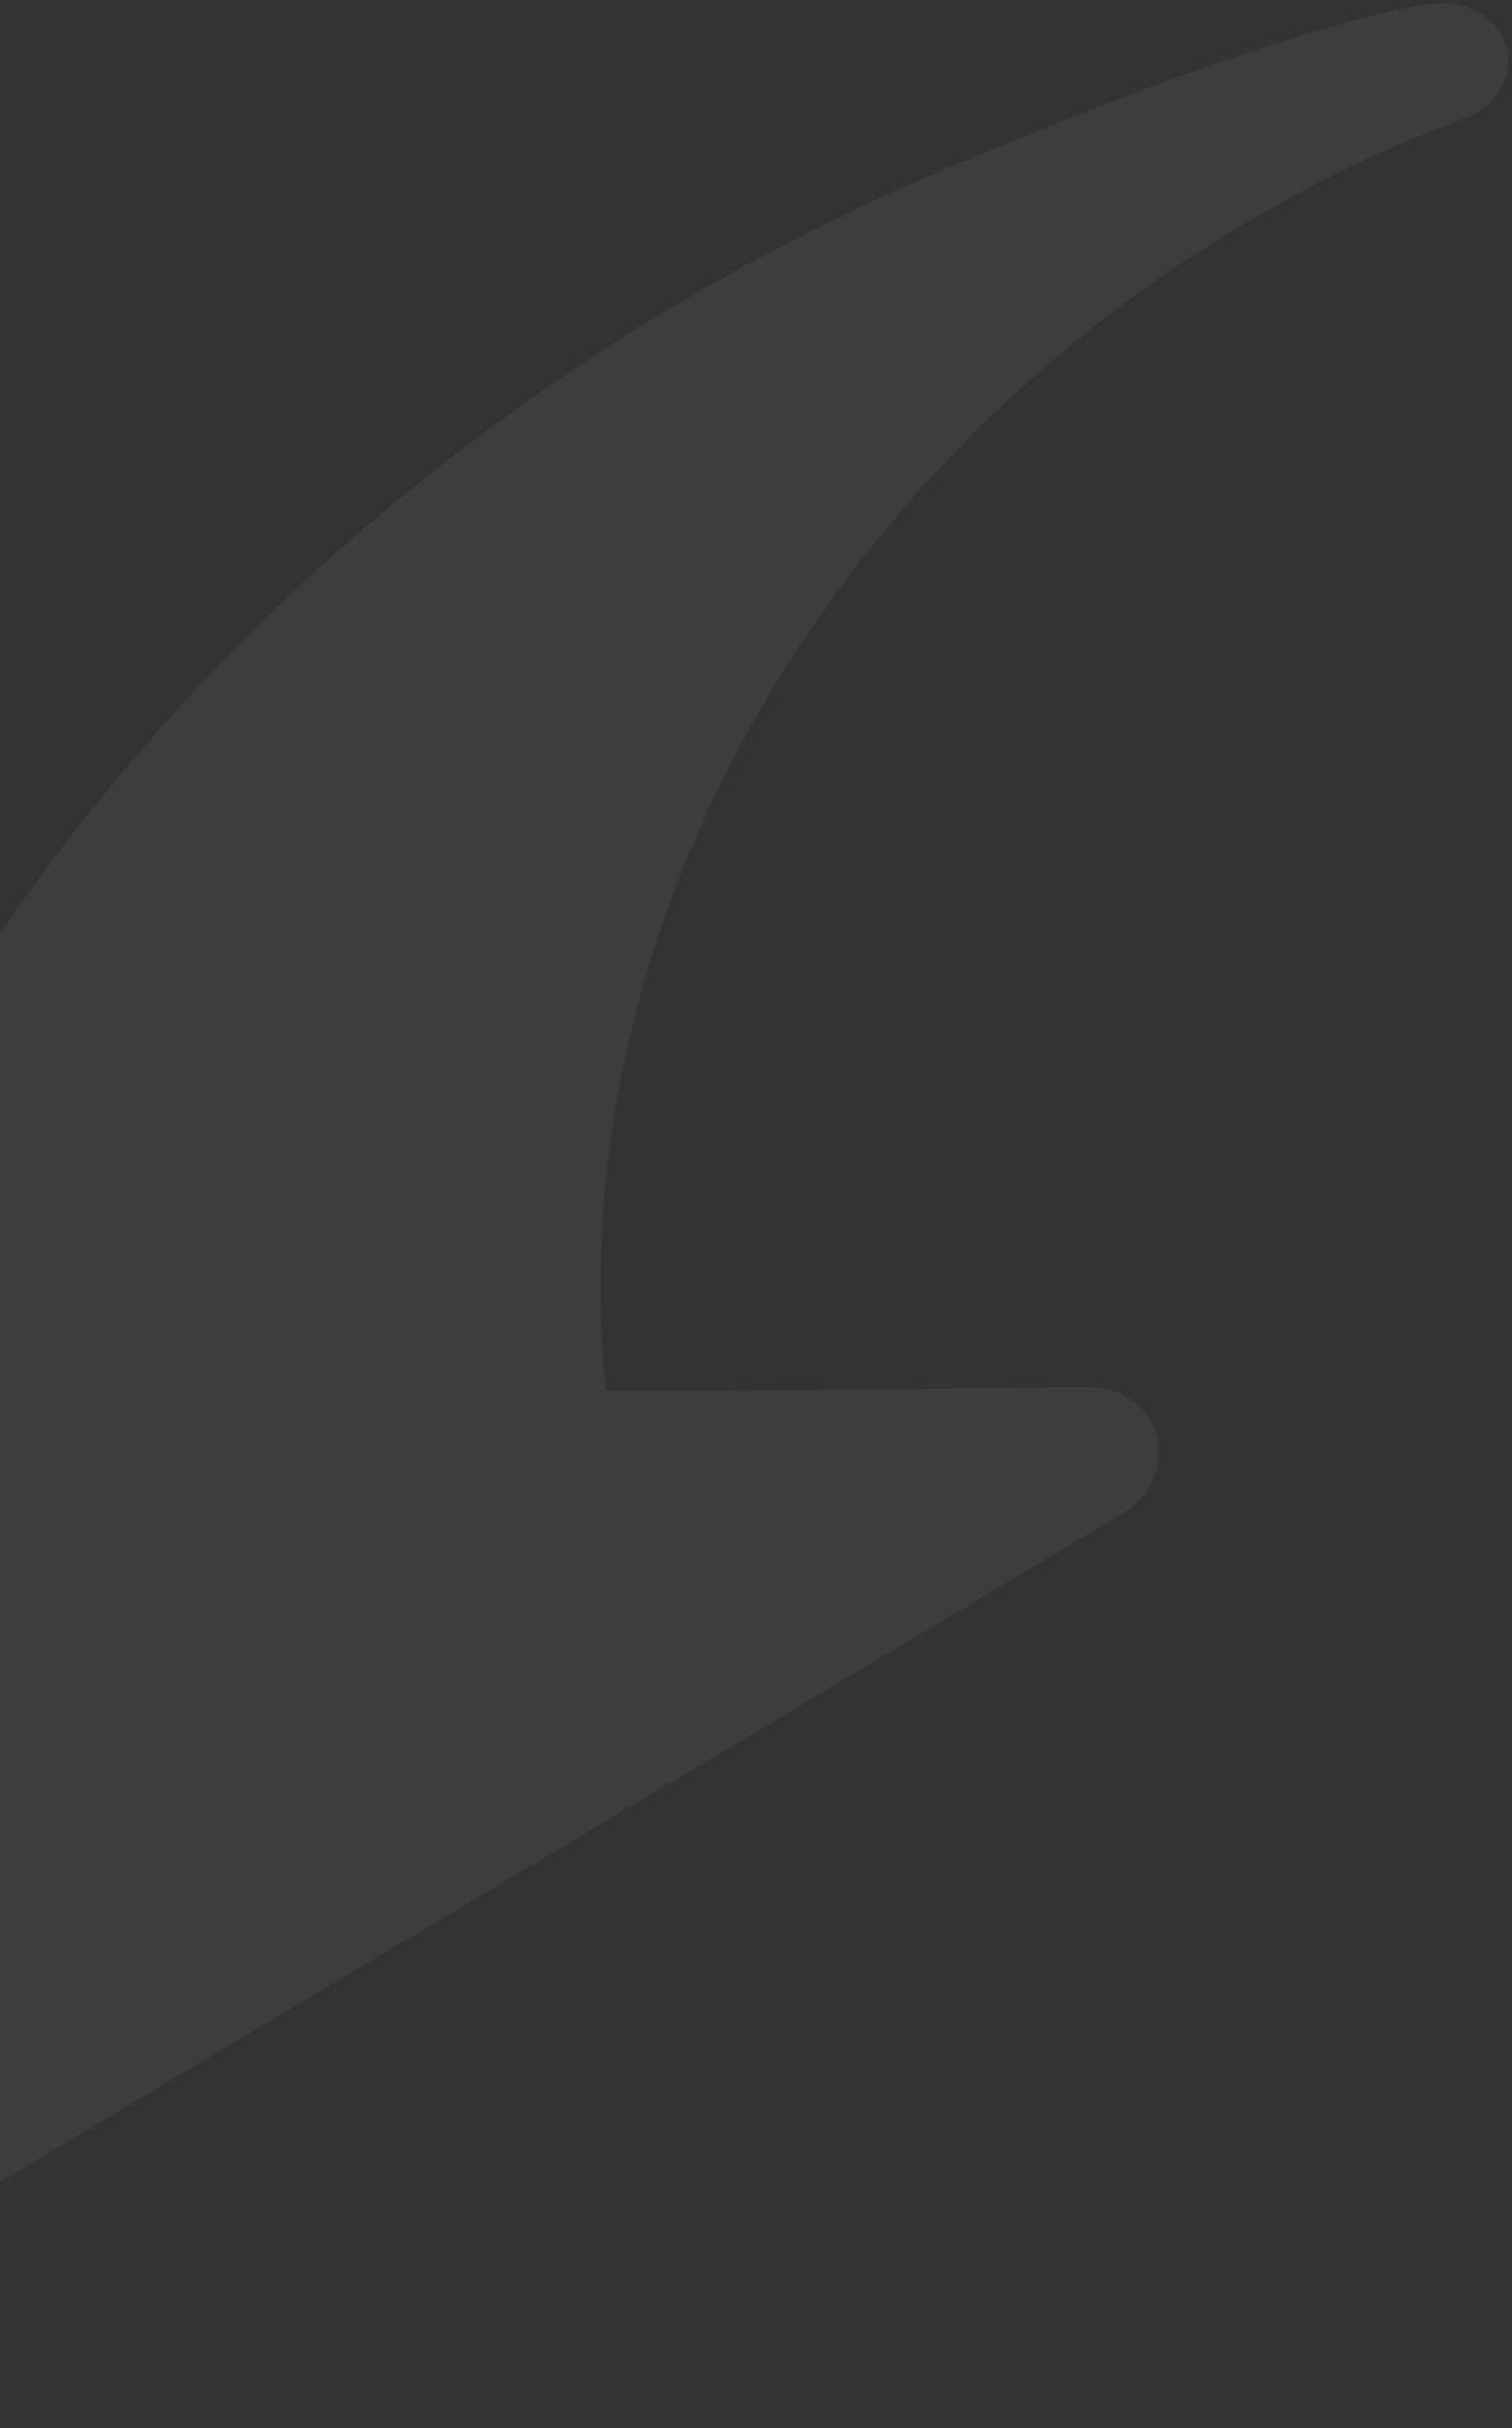 <svg xmlns="http://www.w3.org/2000/svg" width="388" height="623" viewBox="0 0 388 623" fill="none"><rect x="0" y="0" width="388" height="623" fill="#333333" stroke="none"/><path opacity="0.05" d="M362.251 35.653L362.232 35.661C225.024 94.04 142.239 228.455 155.499 356.709L164.552 356.95L279.565 355.968C298.526 356.031 304.073 378.833 287.542 388.677L186.043 449.068L-75.149 604.517L-100.076 619.347C-114.228 627.758 -131.824 619.858 -132.315 604.886L-144.82 218.226C-145.327 202.517 -124.325 193.197 -112.885 204.046L-36.373 276.534C-32.193 280.493 -24.766 279.143 -21.735 273.904C35.138 175.146 127.444 91.366 245.847 41.994C279.69 27.882 326.847 9.201 361.192 1.927C369.531 0.457 375.826 0.04 381.016 4.059C382.182 4.978 383.225 6.029 384.124 7.22C384.553 7.764 384.931 8.349 385.271 8.95C385.278 8.967 385.278 8.967 385.285 8.984C385.571 9.508 385.844 10.056 386.079 10.621C386.101 10.672 386.122 10.723 386.151 10.792C389.169 18.246 384.392 27.023 376.057 30.278L362.251 35.653Z" fill="white"></path></svg>